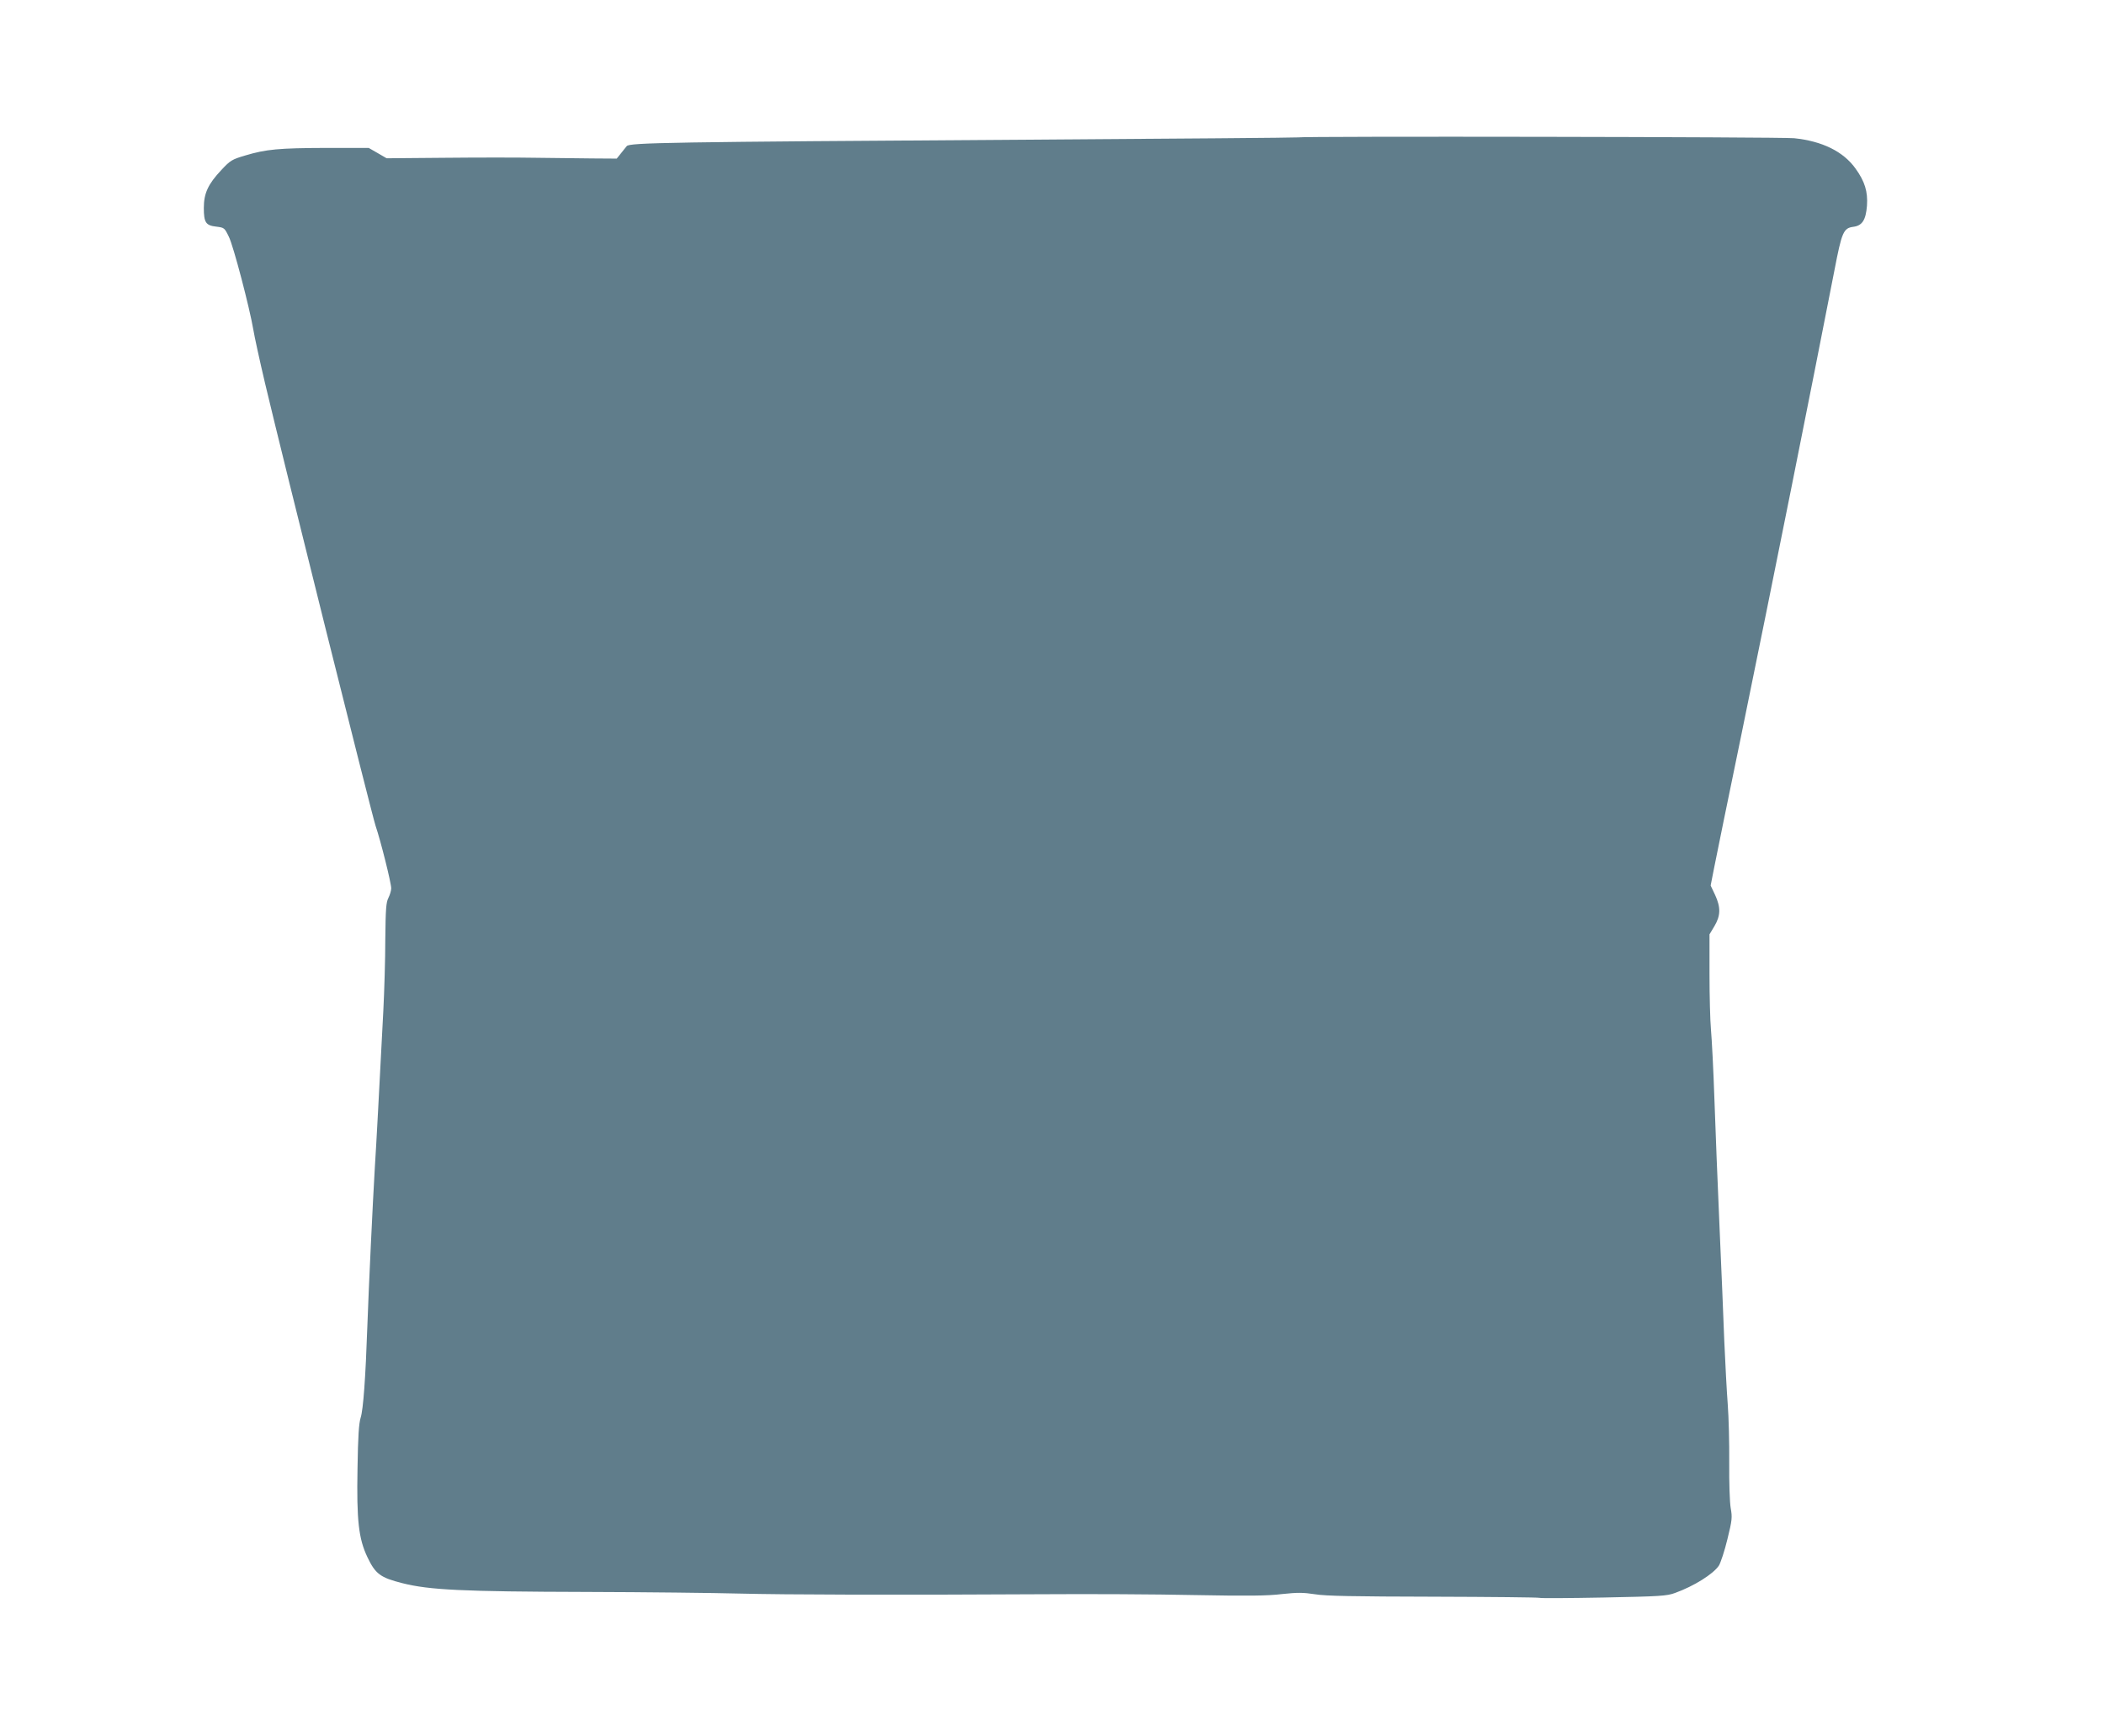 <?xml version="1.0" standalone="no"?>
<!DOCTYPE svg PUBLIC "-//W3C//DTD SVG 20010904//EN"
 "http://www.w3.org/TR/2001/REC-SVG-20010904/DTD/svg10.dtd">
<svg version="1.0" xmlns="http://www.w3.org/2000/svg"
 width="1280pt" height="1056pt" viewBox="0 0 1280 1056"
 preserveAspectRatio="xMidYMid meet">
<g transform="translate(0,1056) scale(0.1,-0.1)"
fill="#607d8b" stroke="none">
<path d="M7895 9724 c-5 -2 -755 -8 -1665 -14 -2170 -14 -2399 -18 -2417 -39
-7 -9 -24 -29 -37 -46 l-24 -30 -149 1 c-81 1 -236 3 -343 4 -107 2 -355 2
-551 0 l-357 -3 -55 32 -54 31 -259 0 c-289 -1 -365 -8 -492 -46 -81 -24 -91
-30 -145 -88 -81 -86 -107 -142 -107 -231 0 -89 12 -107 76 -114 48 -6 50 -7
76 -61 28 -55 127 -435 149 -565 6 -38 38 -185 71 -325 109 -461 649 -2623
673 -2695 31 -91 95 -347 95 -380 0 -14 -8 -40 -17 -58 -14 -27 -17 -66 -19
-252 0 -121 -6 -317 -12 -435 -26 -501 -42 -805 -52 -960 -12 -201 -37 -724
-45 -955 -11 -317 -25 -512 -41 -561 -11 -37 -16 -112 -19 -308 -6 -319 7
-428 60 -540 49 -103 79 -125 214 -159 163 -41 362 -51 1116 -53 363 -1 784
-6 935 -10 281 -7 937 -9 1840 -4 278 2 694 0 925 -5 324 -6 446 -5 534 6 95
10 128 10 200 -1 65 -11 238 -14 722 -15 350 -1 640 -4 645 -7 5 -3 180 -2
389 2 345 7 385 9 436 28 114 41 232 115 266 166 11 18 35 90 52 161 29 117
30 133 20 189 -6 35 -10 153 -9 276 1 118 -3 278 -9 355 -6 77 -15 250 -21
385 -5 135 -18 448 -29 695 -11 248 -25 596 -31 775 -6 179 -16 369 -21 424
-5 54 -9 207 -9 340 l0 241 30 50 c38 64 39 114 4 190 l-27 57 21 107 c11 58
86 423 166 811 193 942 424 2096 566 2825 45 234 55 257 115 265 54 7 76 41
83 128 6 86 -13 148 -70 227 -74 103 -201 166 -373 184 -80 8 -2994 13 -3020
5z"/>
</g>
</svg>

